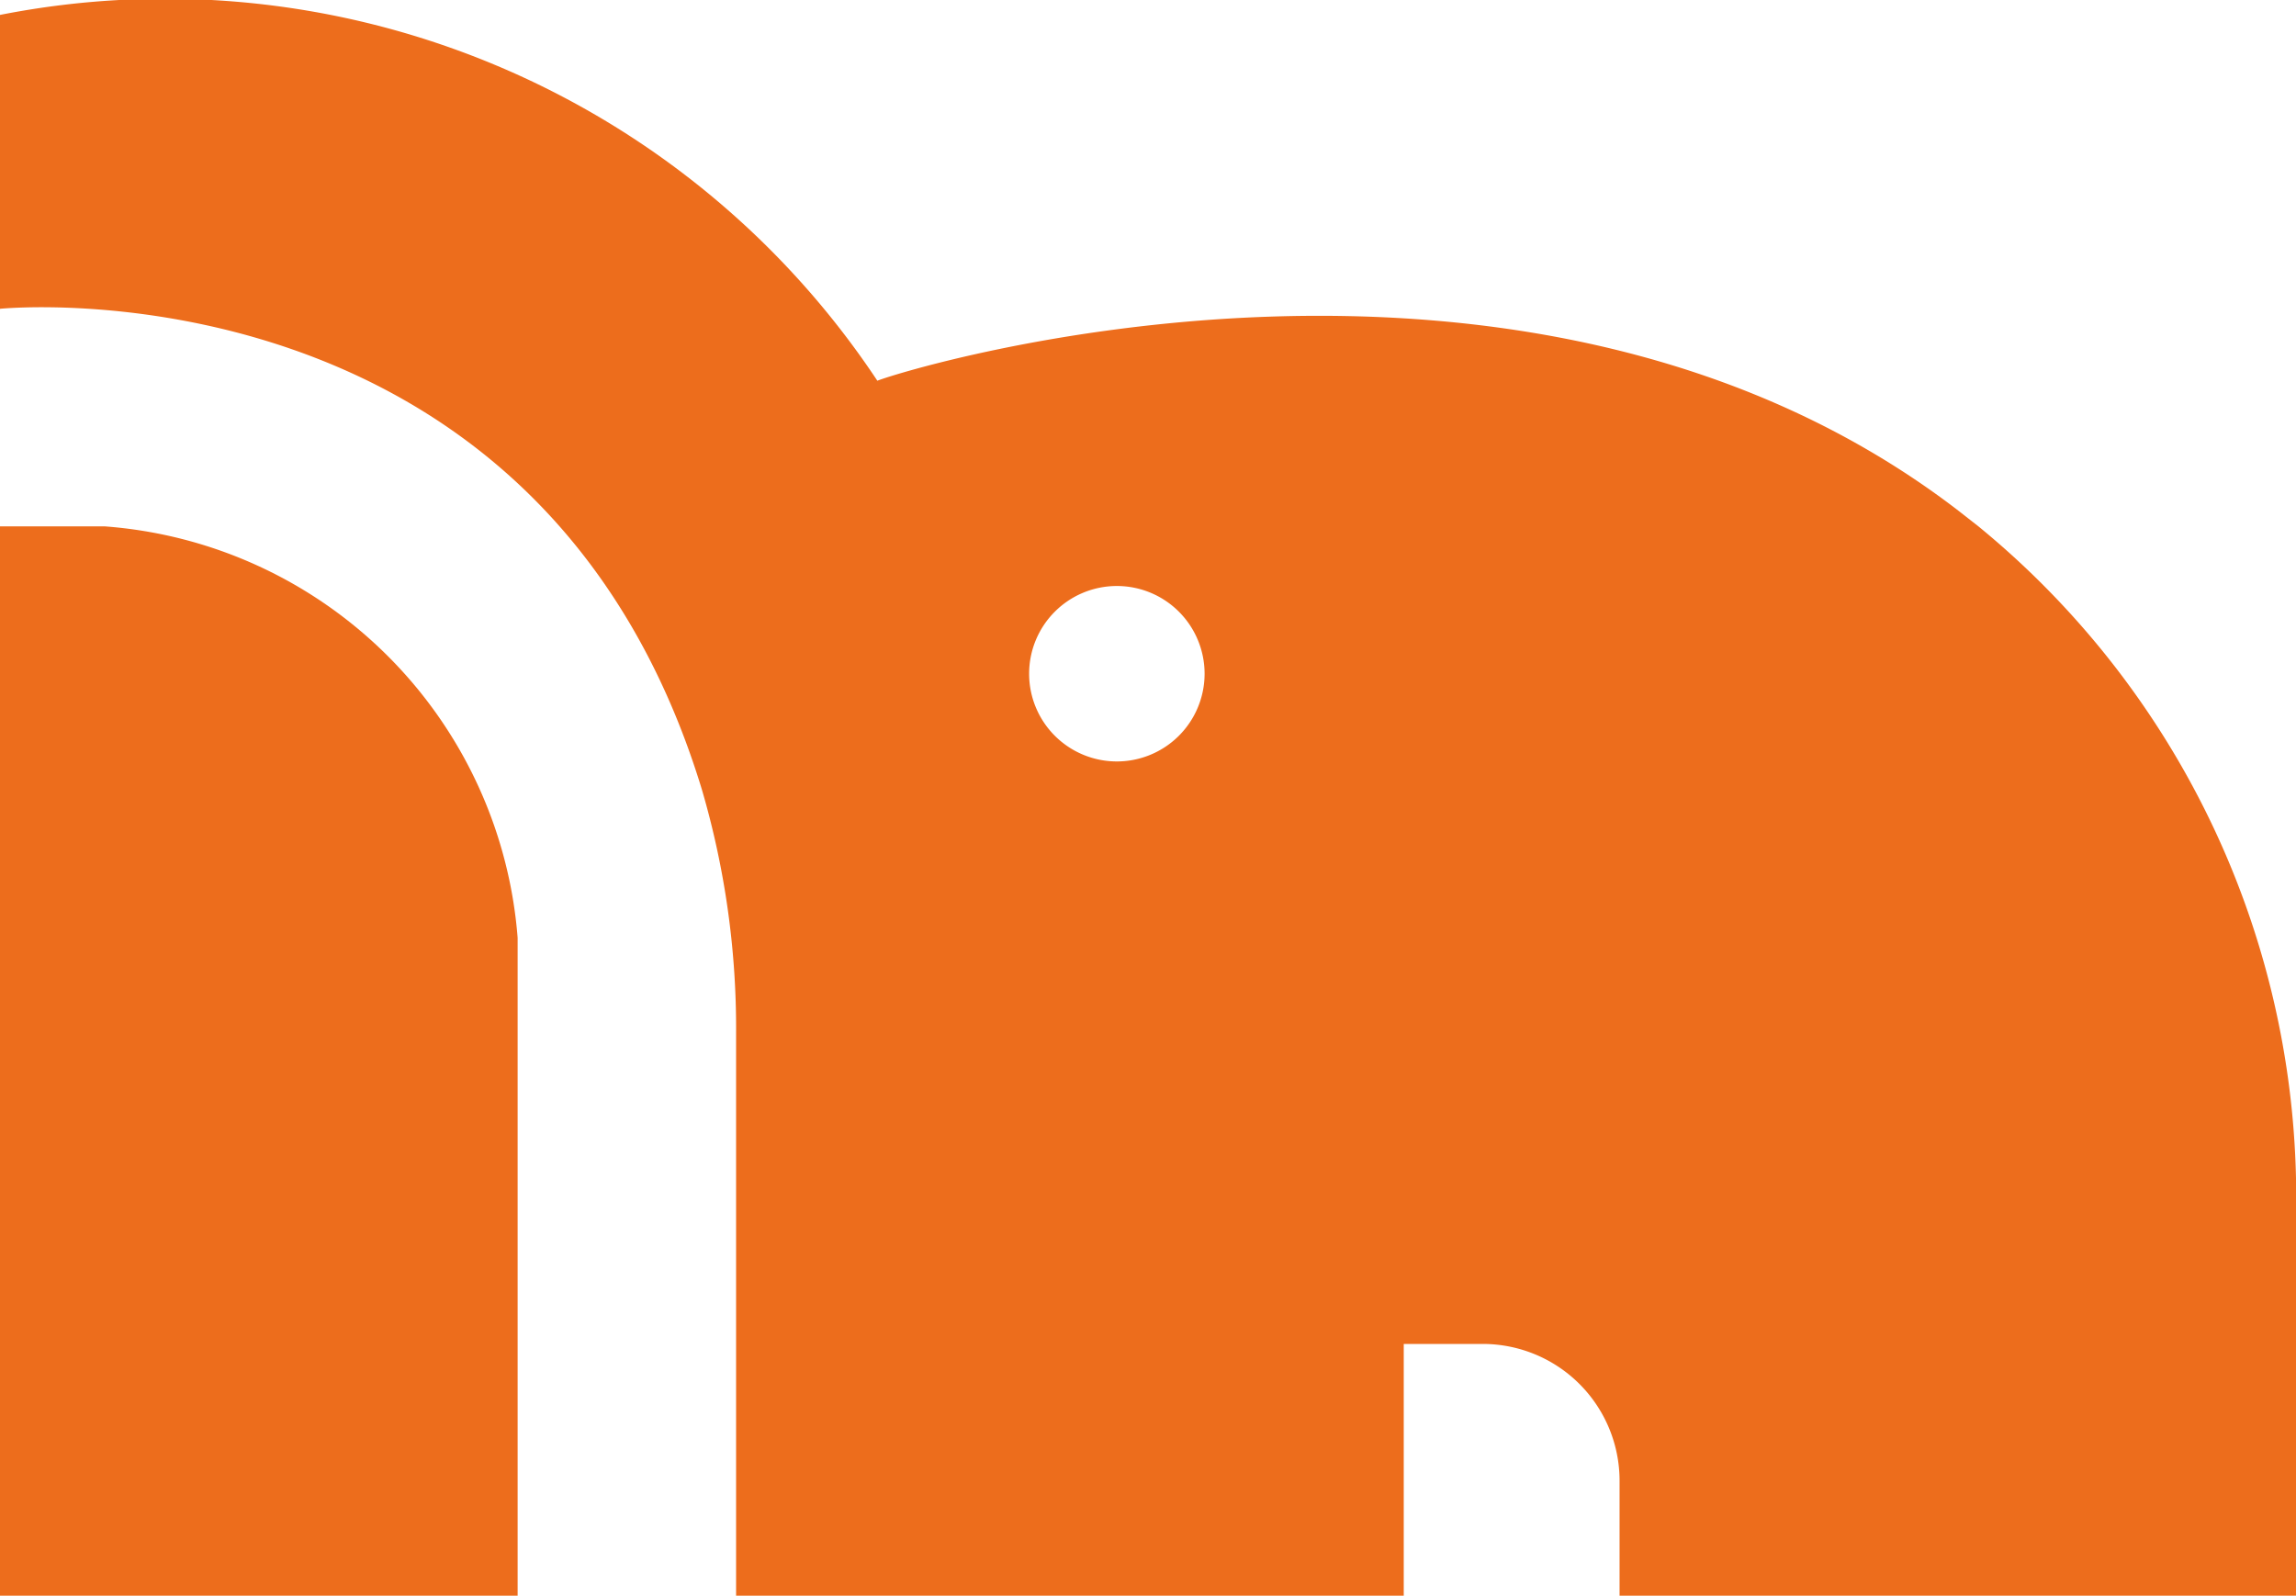 <svg xmlns="http://www.w3.org/2000/svg" viewBox="0 0 26.17 18.19"><defs><style>.cls-1{fill:#ed6d1c;}</style></defs><g id="图层_2" data-name="图层 2"><g id="图层_1-2" data-name="图层 1"><path class="cls-1" d="M0,6H1.19A5.1,5.1,0,0,1,5.9,10.69v7.5H0Z"/><path class="cls-1" d="M26.17,18.19s0-3,0-4.76A9.88,9.88,0,0,0,22.55,6l-.23-.18C17.41,2.05,10.38,4.19,10,4.34A9.74,9.74,0,0,0,0,.17V3.52S6.14,2.9,8,9a9.68,9.68,0,0,1,.39,2.78v6.42H16V15.32h.9a1.56,1.56,0,0,1,1.56,1.56v1.31ZM12.73,8.68a1,1,0,1,1,1-1A1,1,0,0,1,12.73,8.68Z"/></g></g></svg>